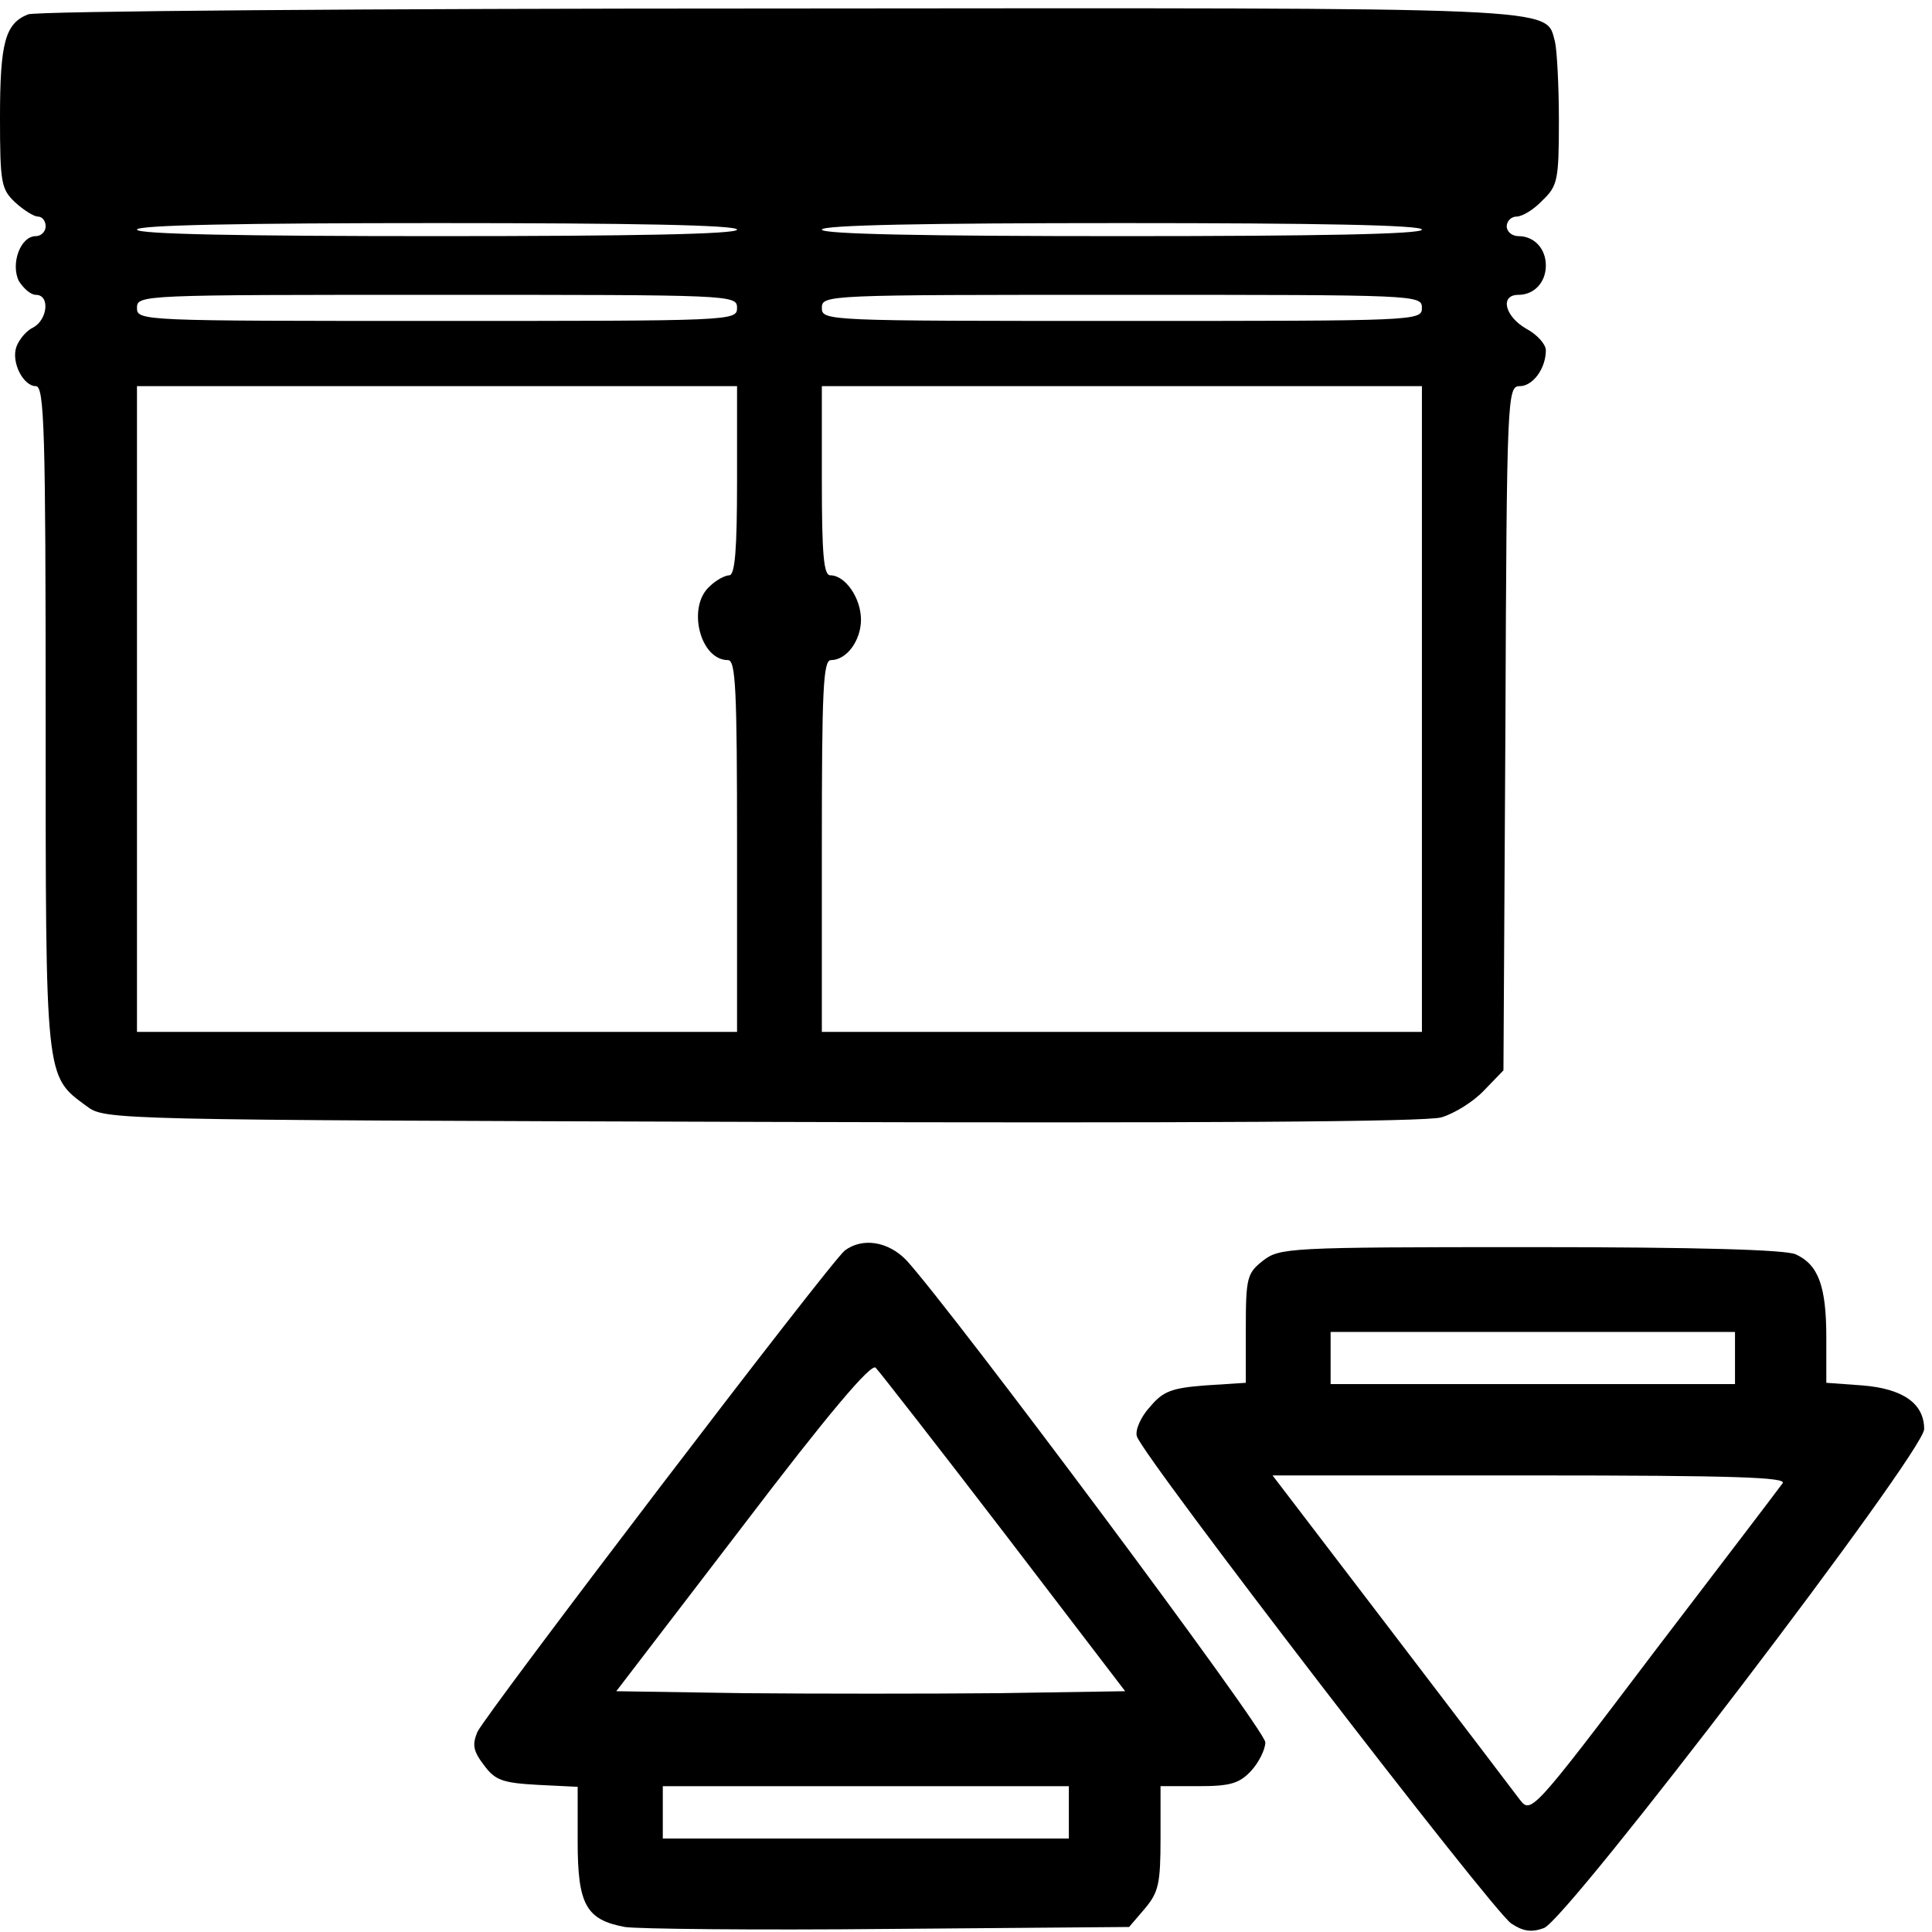 <?xml version="1.0" encoding="UTF-8" standalone="no"?>
<!-- Created with Inkscape (http://www.inkscape.org/) -->

<svg
   xmlns:dc="http://purl.org/dc/elements/1.1/"
   xmlns:cc="http://creativecommons.org/ns#"
   xmlns:rdf="http://www.w3.org/1999/02/22-rdf-syntax-ns#"
   xmlns:svg="http://www.w3.org/2000/svg"
   xmlns="http://www.w3.org/2000/svg"
   version="1.0"
   width="468pt"
   height="468pt"
   viewBox="0 0 468 468"
   id="svg2">
  <defs
     id="defs14" />
  <g
     transform="matrix(0.158,0,0,-0.158,0,468)"
     id="g6"
     style="fill:#000000;stroke:none">
    <path
       d="M 43,2940 C 8,2926 0,2897 0,2782 c 0,-101 2,-110 23,-130 13,-12 29,-22 35,-22 7,0 12,-7 12,-15 0,-8 -7,-15 -15,-15 -24,0 -39,-43 -26,-69 7,-11 18,-21 26,-21 22,0 18,-38 -4,-50 -11,-5 -22,-19 -26,-30 -8,-24 11,-60 30,-60 13,0 15,-68 15,-507 0,-560 -1,-550 63,-597 28,-21 35,-21 1035,-24 669,-2 1019,0 1042,7 20,6 49,24 65,41 l 30,31 3,525 c 2,511 3,524 22,524 20,0 40,27 40,55 0,9 -13,24 -30,33 -33,19 -41,52 -12,52 24,0 42,19 42,45 0,26 -18,45 -42,45 -10,0 -18,7 -18,15 0,8 7,15 15,15 9,0 27,11 40,25 23,22 25,31 25,122 0,54 -3,108 -6,121 -15,54 29,52 -1191,51 -625,0 -1138,-4 -1150,-9 z m 1087,-330 c 0,-7 -160,-10 -460,-10 -300,0 -460,3 -460,10 0,7 160,10 460,10 300,0 460,-3 460,-10 z m 1050,0 c 0,-7 -160,-10 -460,-10 -300,0 -460,3 -460,10 0,7 160,10 460,10 300,0 460,-3 460,-10 z M 1130,2490 c 0,-20 -7,-20 -460,-20 -453,0 -460,0 -460,20 0,20 7,20 460,20 453,0 460,0 460,-20 z m 1050,0 c 0,-20 -7,-20 -460,-20 -453,0 -460,0 -460,20 0,20 7,20 460,20 453,0 460,0 460,-20 z M 1130,2225 c 0,-104 -3,-145 -12,-145 -6,0 -20,-7 -30,-17 -35,-31 -15,-113 28,-113 12,0 14,-45 14,-285 l 0,-285 -460,0 -460,0 0,495 0,495 460,0 460,0 0,-145 z m 1050,-350 0,-495 -460,0 -460,0 0,285 c 0,240 2,285 14,285 24,0 46,30 46,62 0,33 -24,68 -47,68 -10,0 -13,30 -13,145 l 0,145 460,0 460,0 0,-495 z"
       id="path8" />
    <path
       d="m 1936,1029 c -24,-19 -26,-26 -26,-104 l 0,-83 -62,-4 c -52,-4 -65,-9 -85,-33 -14,-15 -23,-36 -20,-45 7,-28 546,-729 574,-747 18,-12 31,-14 50,-7 36,13 583,730 583,765 0,39 -32,62 -95,67 l -55,4 0,69 c 0,79 -12,112 -47,128 -16,7 -148,11 -407,11 -373,0 -384,-1 -410,-21 z m 724,-149 0,-40 -310,0 -310,0 0,40 0,40 310,0 310,0 0,-40 z m 73,-192 c -5,-7 -94,-124 -198,-260 -186,-246 -188,-247 -205,-225 -9,12 -98,129 -198,260 l -181,237 396,0 c 315,0 393,-3 386,-12 z"
       id="path10" />
  </g>
  <path
     d="m 204.658,302.904 c -3.49,2.697 -86.778,112.003 -88.999,116.603 -1.269,3.014 -1.111,4.601 1.586,8.091 2.697,3.649 4.442,4.283 13.009,4.759 l 9.677,0.476 0,13.326 c 0,15.23 2.062,18.879 11.422,20.624 2.856,0.476 31.57,0.793 63.616,0.476 l 58.54,-0.476 3.807,-4.442 c 3.332,-3.966 3.807,-6.028 3.807,-17.134 l 0,-12.533 9.201,0 c 7.615,0 9.836,-0.635 12.692,-3.649 1.904,-2.062 3.49,-5.235 3.49,-6.98 0,-3.014 -75.673,-104.388 -86.937,-116.762 -4.442,-4.601 -10.629,-5.553 -14.913,-2.38 z m 38.55,68.376 29.349,38.392 -30.618,0.476 c -16.816,0.159 -44.579,0.159 -61.713,0 l -30.936,-0.476 30.618,-39.978 c 20.624,-27.128 31.094,-39.502 32.205,-38.392 0.793,0.793 14.913,18.879 31.094,39.978 z m 15.706,67.741 0,6.346 -49.18,0 -49.18,0 0,-6.346 0,-6.346 49.18,0 49.18,0 0,6.346 z"
     id="path10-1"
     style="fill:#000000;stroke:none" />
</svg>
